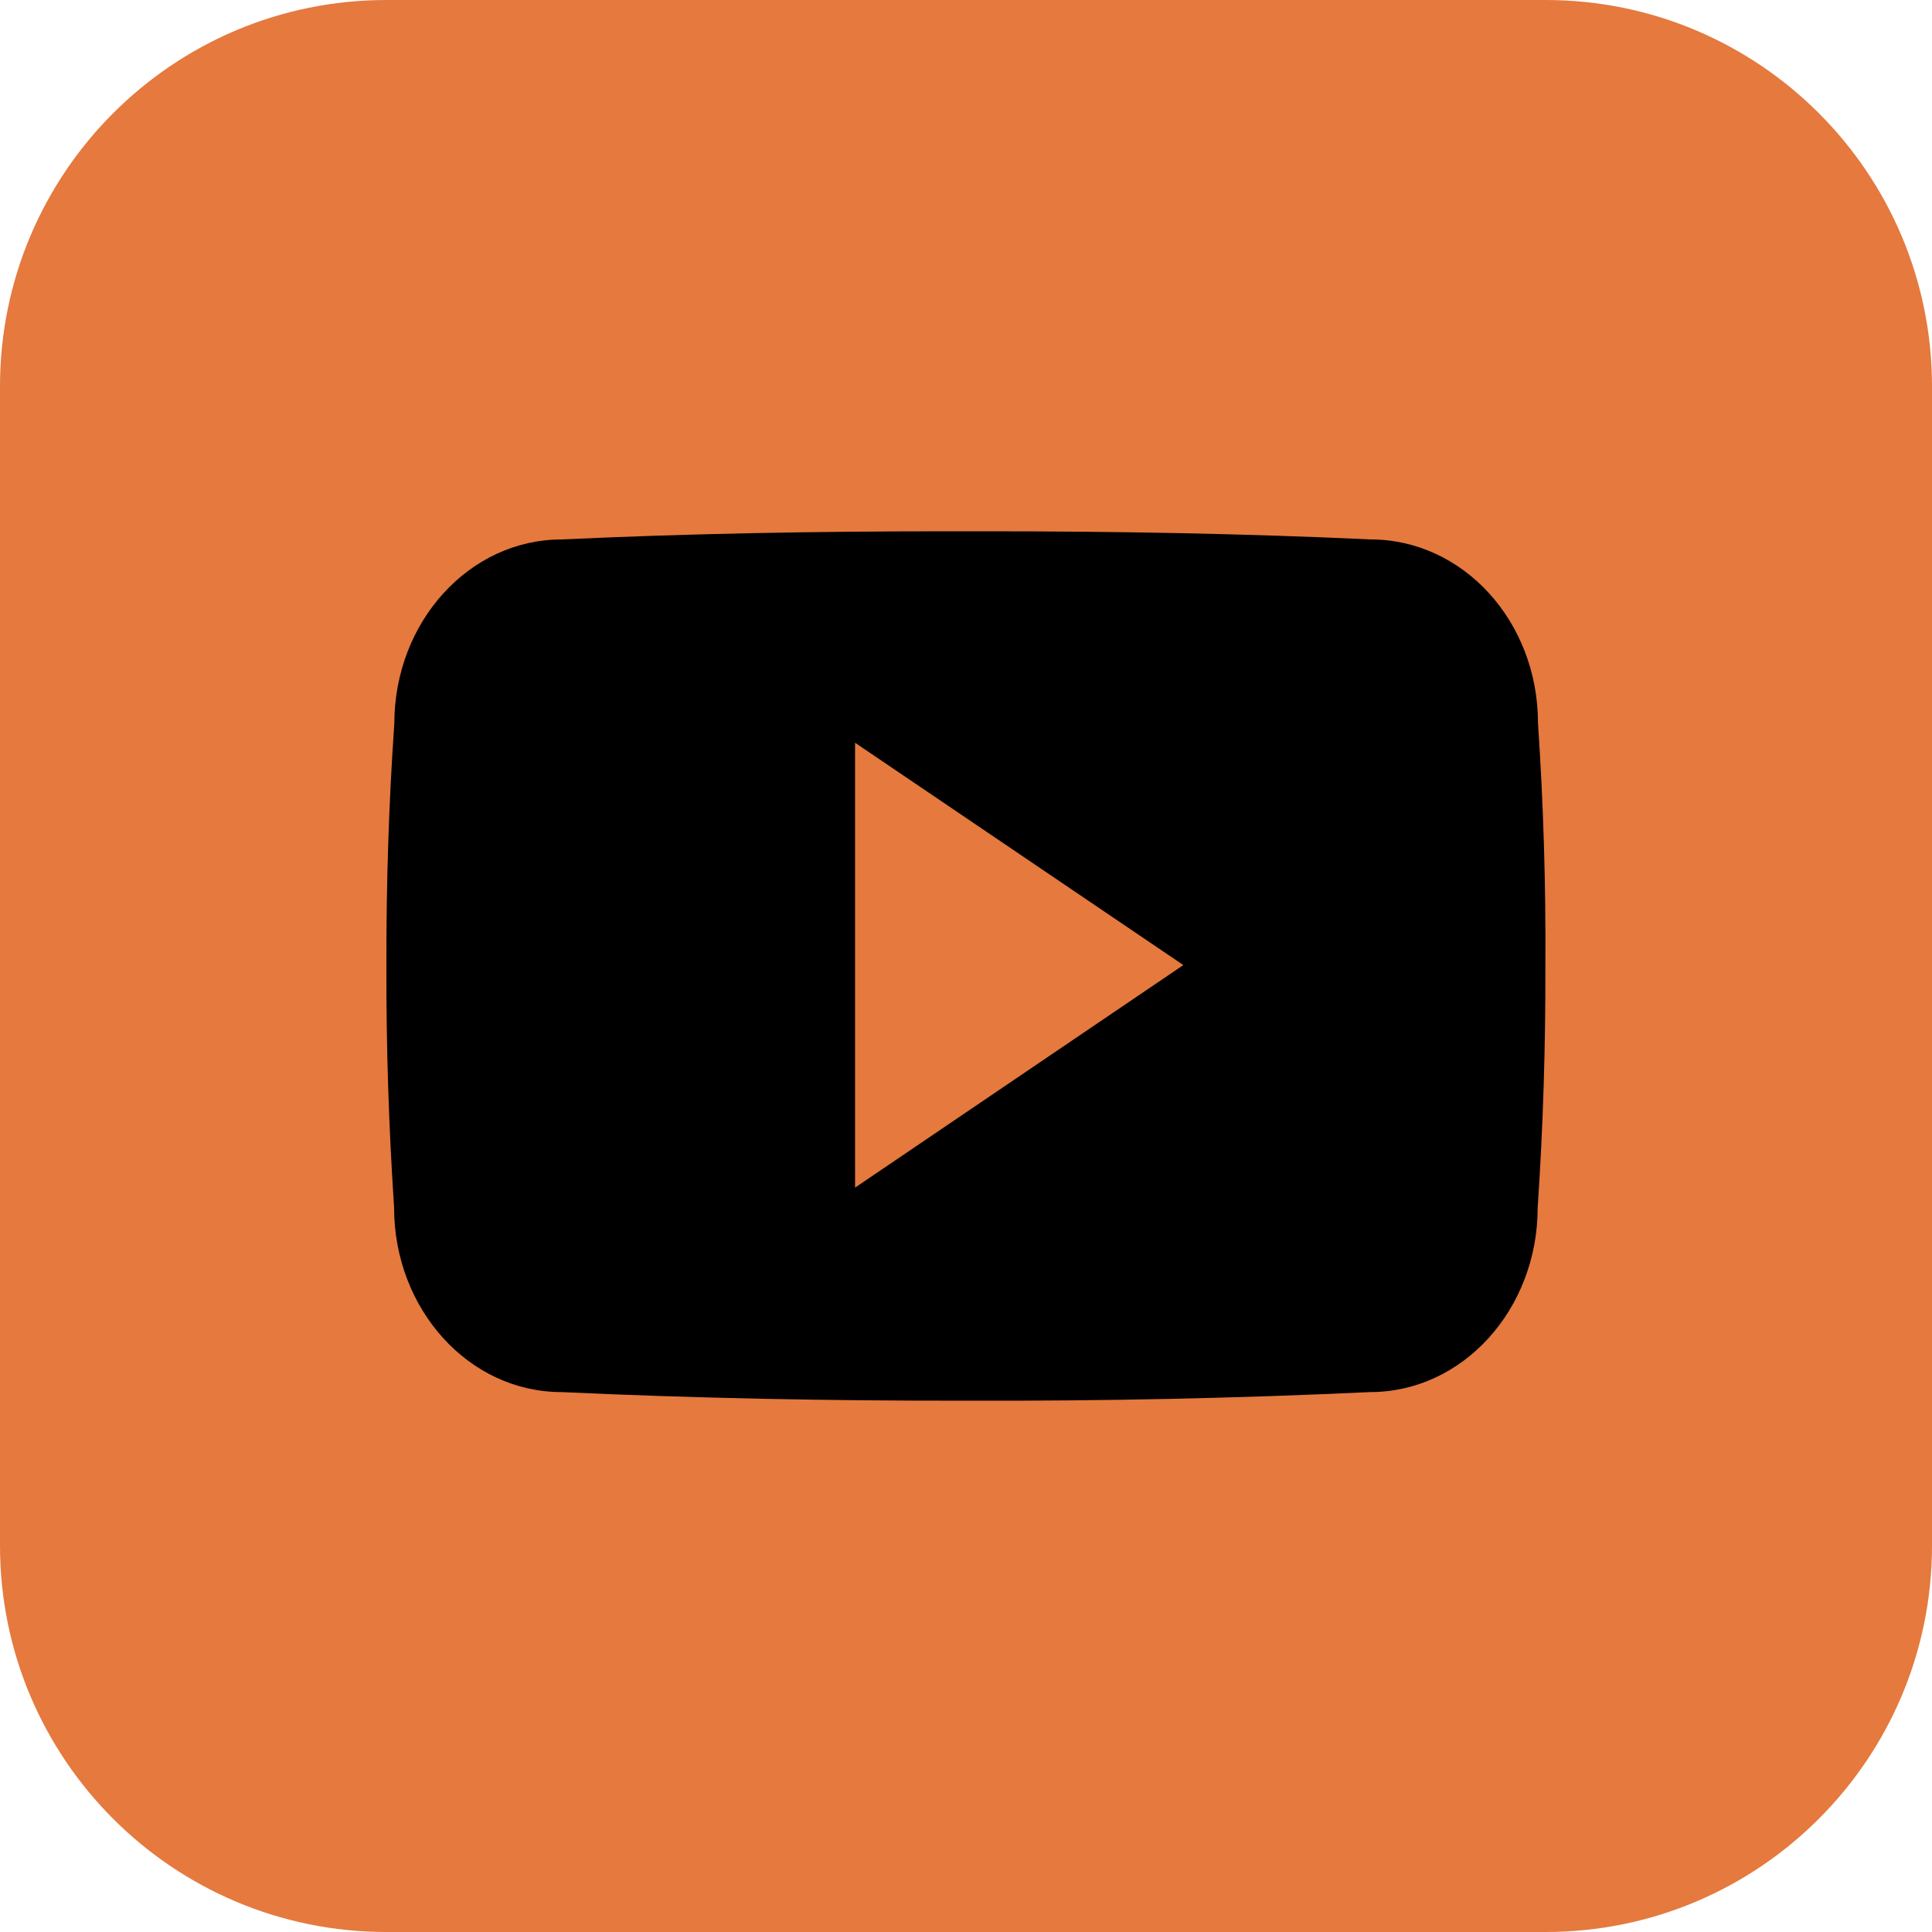 <?xml version="1.0" encoding="UTF-8"?> <svg xmlns="http://www.w3.org/2000/svg" width="160" height="160" viewBox="0 0 160 160" fill="none"> <path d="M0 32C0 14.327 14.327 0 32 0H128C145.673 0 160 14.327 160 32V128C160 145.673 145.673 160 128 160H32C14.327 160 0 145.673 0 128V32Z" fill="#E5793E"></path> <path d="M127.37 59.898C127.37 51.461 121.164 44.673 113.495 44.673C103.107 44.188 92.514 44 81.688 44H78.312C67.513 44 56.9 44.188 46.513 44.675C38.862 44.675 32.656 51.5 32.656 59.938C32.188 66.611 31.989 73.286 32 79.961C31.981 86.636 32.194 93.317 32.638 100.004C32.638 108.442 38.844 115.286 46.494 115.286C57.406 115.792 68.6 116.017 79.981 115.998C91.381 116.036 102.544 115.798 113.469 115.286C121.137 115.286 127.344 108.442 127.344 100.004C127.794 93.311 128 86.636 127.981 79.942C128.024 73.267 127.82 66.586 127.37 59.898ZM70.812 98.354V61.511L98 79.923L70.812 98.354Z" fill="black"></path> </svg> 